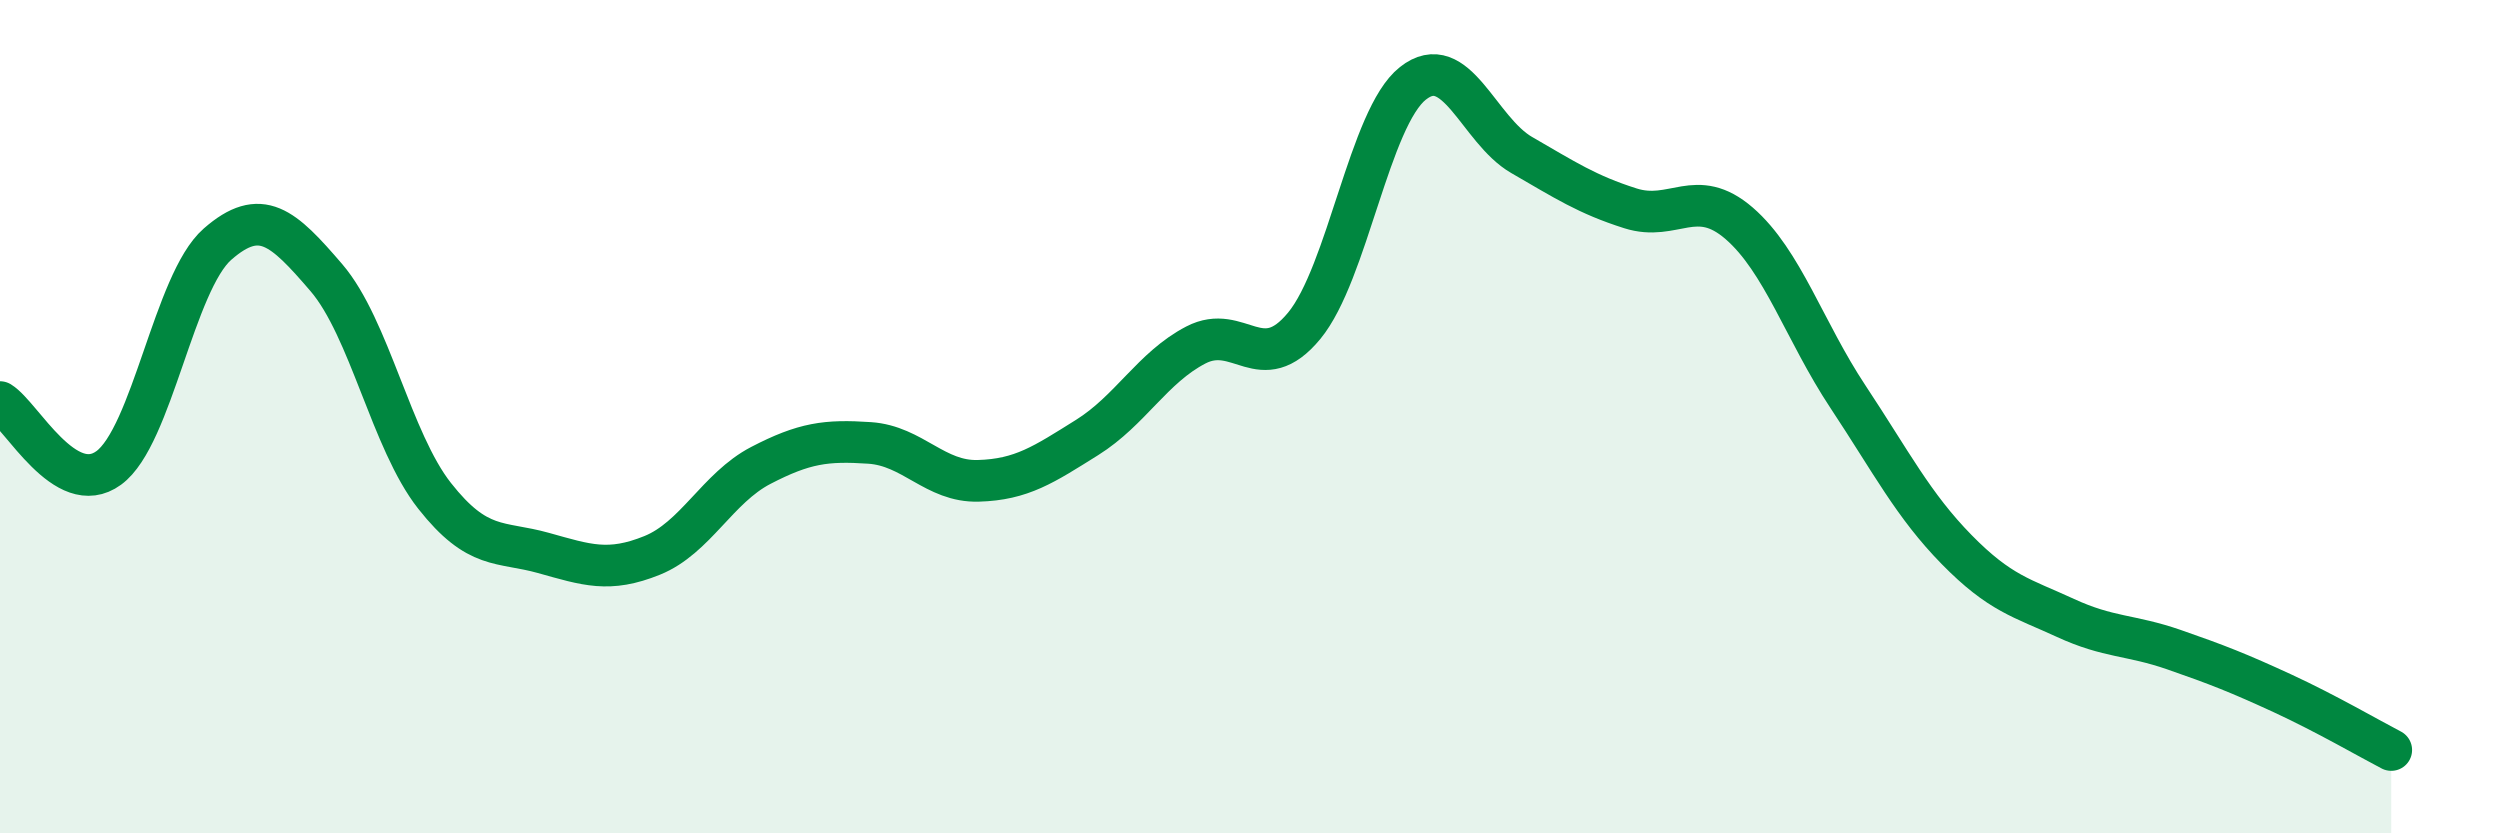 
    <svg width="60" height="20" viewBox="0 0 60 20" xmlns="http://www.w3.org/2000/svg">
      <path
        d="M 0,9.65 C 0.52,9.97 1.57,11.99 2.61,11.23 C 3.65,10.47 4.18,6.77 5.22,5.86 C 6.26,4.95 6.79,5.45 7.83,6.66 C 8.87,7.87 9.39,10.58 10.43,11.9 C 11.47,13.22 12,12.98 13.04,13.27 C 14.08,13.56 14.61,13.75 15.65,13.33 C 16.69,12.91 17.22,11.71 18.26,11.17 C 19.3,10.63 19.83,10.56 20.87,10.63 C 21.91,10.7 22.44,11.57 23.48,11.54 C 24.52,11.51 25.05,11.15 26.09,10.5 C 27.13,9.85 27.66,8.82 28.7,8.28 C 29.74,7.74 30.26,9.08 31.3,7.82 C 32.34,6.56 32.87,2.82 33.91,2 C 34.95,1.18 35.48,3.12 36.52,3.72 C 37.56,4.32 38.09,4.67 39.13,5 C 40.17,5.33 40.7,4.46 41.74,5.36 C 42.78,6.26 43.31,7.95 44.35,9.52 C 45.39,11.09 45.92,12.13 46.96,13.19 C 48,14.25 48.53,14.35 49.57,14.83 C 50.61,15.31 51.13,15.23 52.17,15.59 C 53.21,15.95 53.74,16.16 54.78,16.64 C 55.82,17.12 56.87,17.73 57.39,18L57.39 20L0 20Z"
        fill="#008740"
        opacity="0.1"
        stroke-linecap="round"
        stroke-linejoin="round"
      />
      <path
        d="M 0,9.65 C 0.52,9.97 1.57,11.99 2.61,11.23 C 3.65,10.47 4.18,6.77 5.22,5.86 C 6.26,4.95 6.79,5.45 7.83,6.66 C 8.87,7.87 9.39,10.58 10.43,11.9 C 11.47,13.22 12,12.98 13.04,13.27 C 14.08,13.56 14.61,13.75 15.65,13.33 C 16.69,12.91 17.22,11.71 18.26,11.17 C 19.3,10.63 19.83,10.56 20.87,10.63 C 21.91,10.7 22.44,11.57 23.48,11.54 C 24.52,11.51 25.05,11.15 26.09,10.5 C 27.13,9.85 27.66,8.82 28.7,8.28 C 29.74,7.74 30.26,9.08 31.3,7.82 C 32.34,6.56 32.87,2.82 33.91,2 C 34.95,1.18 35.48,3.12 36.52,3.72 C 37.56,4.32 38.09,4.67 39.13,5 C 40.17,5.33 40.7,4.46 41.74,5.36 C 42.78,6.26 43.31,7.95 44.35,9.52 C 45.39,11.09 45.92,12.13 46.96,13.19 C 48,14.25 48.53,14.35 49.57,14.83 C 50.61,15.31 51.13,15.23 52.17,15.59 C 53.21,15.95 53.74,16.16 54.78,16.64 C 55.82,17.12 56.87,17.73 57.39,18"
        stroke="#008740"
        stroke-width="1"
        fill="none"
        stroke-linecap="round"
        stroke-linejoin="round"
      />
    </svg>
  